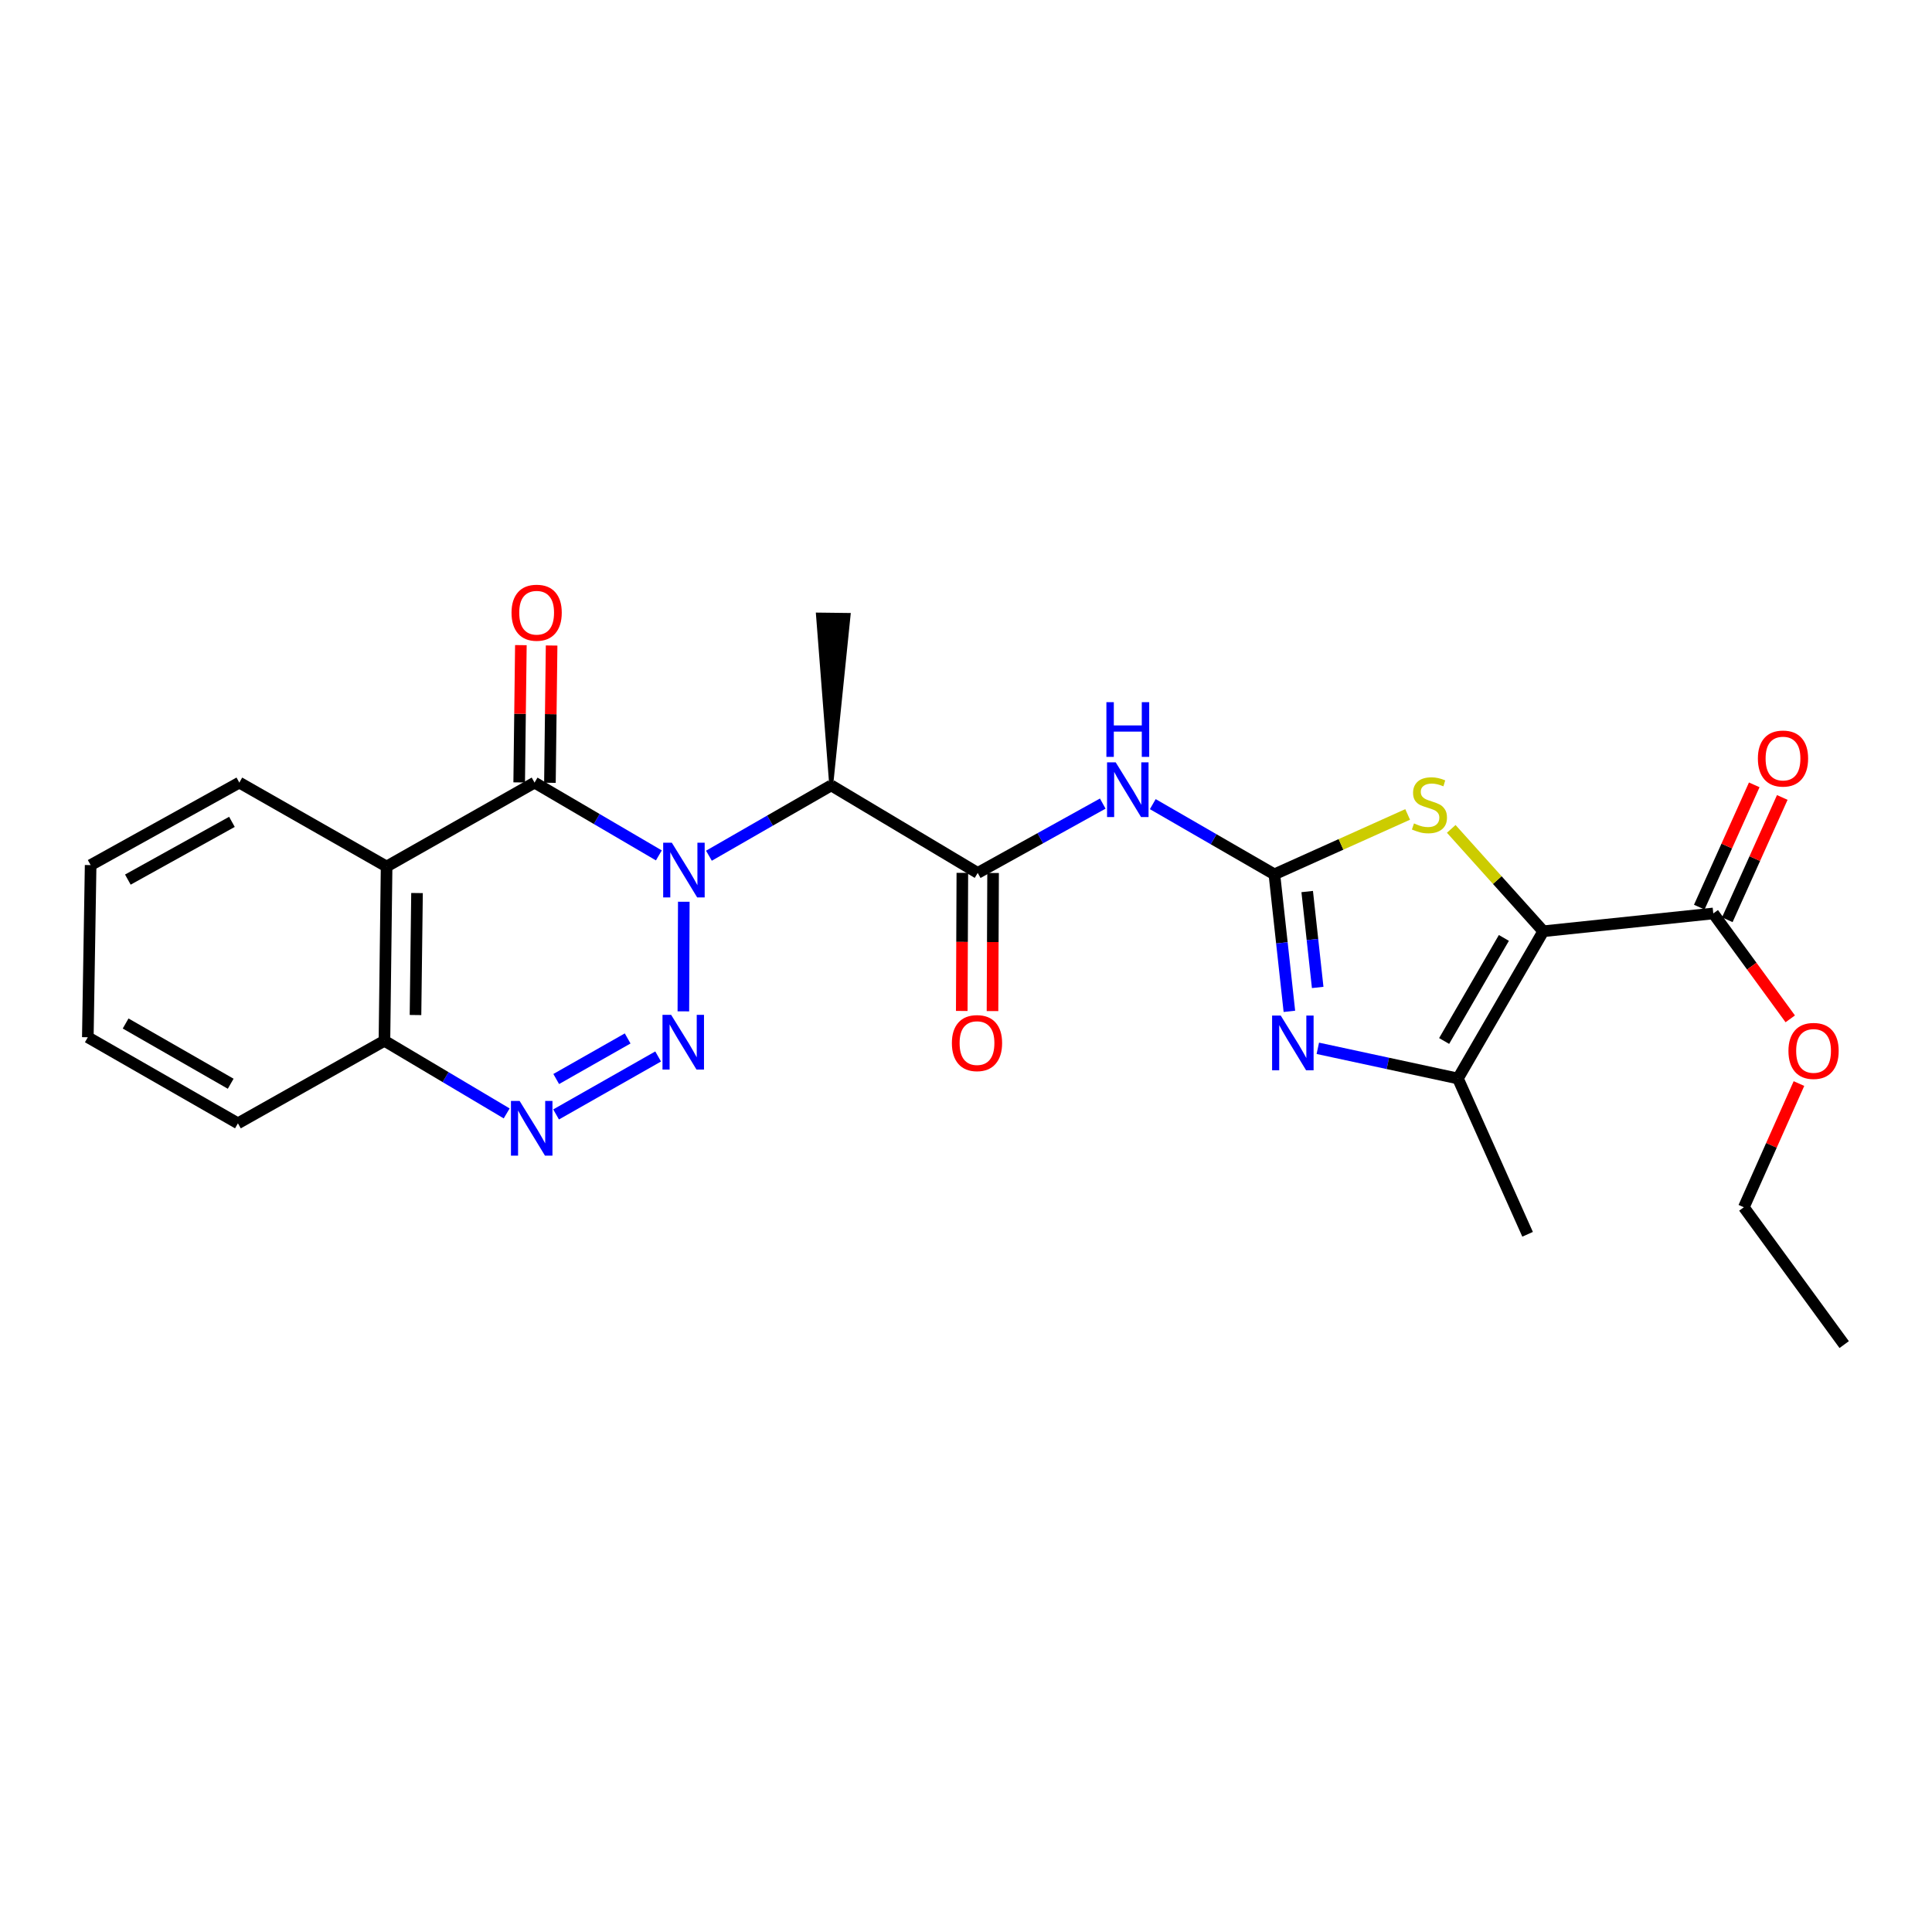 <?xml version='1.0' encoding='iso-8859-1'?>
<svg version='1.1' baseProfile='full'
              xmlns='http://www.w3.org/2000/svg'
                      xmlns:rdkit='http://www.rdkit.org/xml'
                      xmlns:xlink='http://www.w3.org/1999/xlink'
                  xml:space='preserve'
width='1000px' height='1000px' viewBox='0 0 1000 1000'>
<!-- END OF HEADER -->
<rect style='opacity:1.0;fill:#FFFFFF;stroke:none' width='1000' height='1000' x='0' y='0'> </rect>
<path class='bond-0' d='M 353.935,466.743 L 353.71,523.474' style='fill:none;fill-rule:evenodd;stroke:#0000FF;stroke-width:6px;stroke-linecap:butt;stroke-linejoin:miter;stroke-opacity:1' />
<path class='bond-2' d='M 341.02,442.754 L 308.854,423.914' style='fill:none;fill-rule:evenodd;stroke:#0000FF;stroke-width:6px;stroke-linecap:butt;stroke-linejoin:miter;stroke-opacity:1' />
<path class='bond-2' d='M 308.854,423.914 L 276.687,405.075' style='fill:none;fill-rule:evenodd;stroke:#000000;stroke-width:6px;stroke-linecap:butt;stroke-linejoin:miter;stroke-opacity:1' />
<path class='bond-5' d='M 366.938,442.918 L 398.582,424.725' style='fill:none;fill-rule:evenodd;stroke:#0000FF;stroke-width:6px;stroke-linecap:butt;stroke-linejoin:miter;stroke-opacity:1' />
<path class='bond-5' d='M 398.582,424.725 L 430.226,406.533' style='fill:none;fill-rule:evenodd;stroke:#000000;stroke-width:6px;stroke-linecap:butt;stroke-linejoin:miter;stroke-opacity:1' />
<path class='bond-9' d='M 340.652,546.832 L 287.832,576.831' style='fill:none;fill-rule:evenodd;stroke:#0000FF;stroke-width:6px;stroke-linecap:butt;stroke-linejoin:miter;stroke-opacity:1' />
<path class='bond-9' d='M 324.872,537.497 L 287.898,558.497' style='fill:none;fill-rule:evenodd;stroke:#0000FF;stroke-width:6px;stroke-linecap:butt;stroke-linejoin:miter;stroke-opacity:1' />
<path class='bond-1' d='M 798.797,482.017 L 774.978,455.522' style='fill:none;fill-rule:evenodd;stroke:#000000;stroke-width:6px;stroke-linecap:butt;stroke-linejoin:miter;stroke-opacity:1' />
<path class='bond-1' d='M 774.978,455.522 L 751.16,429.028' style='fill:none;fill-rule:evenodd;stroke:#CCCC00;stroke-width:6px;stroke-linecap:butt;stroke-linejoin:miter;stroke-opacity:1' />
<path class='bond-12' d='M 798.797,482.017 L 886.796,472.798' style='fill:none;fill-rule:evenodd;stroke:#000000;stroke-width:6px;stroke-linecap:butt;stroke-linejoin:miter;stroke-opacity:1' />
<path class='bond-28' d='M 798.797,482.017 L 754.62,558.225' style='fill:none;fill-rule:evenodd;stroke:#000000;stroke-width:6px;stroke-linecap:butt;stroke-linejoin:miter;stroke-opacity:1' />
<path class='bond-28' d='M 778.406,485.469 L 747.482,538.815' style='fill:none;fill-rule:evenodd;stroke:#000000;stroke-width:6px;stroke-linecap:butt;stroke-linejoin:miter;stroke-opacity:1' />
<path class='bond-11' d='M 276.687,405.075 L 200.107,448.509' style='fill:none;fill-rule:evenodd;stroke:#000000;stroke-width:6px;stroke-linecap:butt;stroke-linejoin:miter;stroke-opacity:1' />
<path class='bond-14' d='M 284.641,405.172 L 285.077,369.644' style='fill:none;fill-rule:evenodd;stroke:#000000;stroke-width:6px;stroke-linecap:butt;stroke-linejoin:miter;stroke-opacity:1' />
<path class='bond-14' d='M 285.077,369.644 L 285.512,334.116' style='fill:none;fill-rule:evenodd;stroke:#FF0000;stroke-width:6px;stroke-linecap:butt;stroke-linejoin:miter;stroke-opacity:1' />
<path class='bond-14' d='M 268.733,404.977 L 269.168,369.449' style='fill:none;fill-rule:evenodd;stroke:#000000;stroke-width:6px;stroke-linecap:butt;stroke-linejoin:miter;stroke-opacity:1' />
<path class='bond-14' d='M 269.168,369.449 L 269.603,333.921' style='fill:none;fill-rule:evenodd;stroke:#FF0000;stroke-width:6px;stroke-linecap:butt;stroke-linejoin:miter;stroke-opacity:1' />
<path class='bond-3' d='M 659.62,452.557 L 628.149,434.387' style='fill:none;fill-rule:evenodd;stroke:#000000;stroke-width:6px;stroke-linecap:butt;stroke-linejoin:miter;stroke-opacity:1' />
<path class='bond-3' d='M 628.149,434.387 L 596.678,416.217' style='fill:none;fill-rule:evenodd;stroke:#0000FF;stroke-width:6px;stroke-linecap:butt;stroke-linejoin:miter;stroke-opacity:1' />
<path class='bond-4' d='M 659.62,452.557 L 663.502,488.012' style='fill:none;fill-rule:evenodd;stroke:#000000;stroke-width:6px;stroke-linecap:butt;stroke-linejoin:miter;stroke-opacity:1' />
<path class='bond-4' d='M 663.502,488.012 L 667.384,523.468' style='fill:none;fill-rule:evenodd;stroke:#0000FF;stroke-width:6px;stroke-linecap:butt;stroke-linejoin:miter;stroke-opacity:1' />
<path class='bond-4' d='M 676.6,461.462 L 679.318,486.281' style='fill:none;fill-rule:evenodd;stroke:#000000;stroke-width:6px;stroke-linecap:butt;stroke-linejoin:miter;stroke-opacity:1' />
<path class='bond-4' d='M 679.318,486.281 L 682.035,511.1' style='fill:none;fill-rule:evenodd;stroke:#0000FF;stroke-width:6px;stroke-linecap:butt;stroke-linejoin:miter;stroke-opacity:1' />
<path class='bond-6' d='M 659.62,452.557 L 694.109,437.052' style='fill:none;fill-rule:evenodd;stroke:#000000;stroke-width:6px;stroke-linecap:butt;stroke-linejoin:miter;stroke-opacity:1' />
<path class='bond-6' d='M 694.109,437.052 L 728.597,421.548' style='fill:none;fill-rule:evenodd;stroke:#CCCC00;stroke-width:6px;stroke-linecap:butt;stroke-linejoin:miter;stroke-opacity:1' />
<path class='bond-7' d='M 682.1,542.606 L 718.36,550.416' style='fill:none;fill-rule:evenodd;stroke:#0000FF;stroke-width:6px;stroke-linecap:butt;stroke-linejoin:miter;stroke-opacity:1' />
<path class='bond-7' d='M 718.36,550.416 L 754.62,558.225' style='fill:none;fill-rule:evenodd;stroke:#000000;stroke-width:6px;stroke-linecap:butt;stroke-linejoin:miter;stroke-opacity:1' />
<path class='bond-10' d='M 430.226,406.533 L 506.063,451.823' style='fill:none;fill-rule:evenodd;stroke:#000000;stroke-width:6px;stroke-linecap:butt;stroke-linejoin:miter;stroke-opacity:1' />
<path class='bond-19' d='M 430.226,406.533 L 439.259,318.277 L 423.35,318.083 Z' style='fill:#000000;fill-rule:evenodd;fill-opacity:1;stroke:#000000;stroke-width:2px;stroke-linecap:butt;stroke-linejoin:miter;stroke-opacity:1;' />
<path class='bond-20' d='M 754.62,558.225 L 790.682,638.871' style='fill:none;fill-rule:evenodd;stroke:#000000;stroke-width:6px;stroke-linecap:butt;stroke-linejoin:miter;stroke-opacity:1' />
<path class='bond-8' d='M 570.787,415.938 L 538.425,433.88' style='fill:none;fill-rule:evenodd;stroke:#0000FF;stroke-width:6px;stroke-linecap:butt;stroke-linejoin:miter;stroke-opacity:1' />
<path class='bond-8' d='M 538.425,433.88 L 506.063,451.823' style='fill:none;fill-rule:evenodd;stroke:#000000;stroke-width:6px;stroke-linecap:butt;stroke-linejoin:miter;stroke-opacity:1' />
<path class='bond-26' d='M 262.254,576.301 L 230.62,557.505' style='fill:none;fill-rule:evenodd;stroke:#0000FF;stroke-width:6px;stroke-linecap:butt;stroke-linejoin:miter;stroke-opacity:1' />
<path class='bond-26' d='M 230.62,557.505 L 198.985,538.709' style='fill:none;fill-rule:evenodd;stroke:#000000;stroke-width:6px;stroke-linecap:butt;stroke-linejoin:miter;stroke-opacity:1' />
<path class='bond-15' d='M 498.109,451.79 L 497.958,487.529' style='fill:none;fill-rule:evenodd;stroke:#000000;stroke-width:6px;stroke-linecap:butt;stroke-linejoin:miter;stroke-opacity:1' />
<path class='bond-15' d='M 497.958,487.529 L 497.807,523.269' style='fill:none;fill-rule:evenodd;stroke:#FF0000;stroke-width:6px;stroke-linecap:butt;stroke-linejoin:miter;stroke-opacity:1' />
<path class='bond-15' d='M 514.018,451.857 L 513.868,487.597' style='fill:none;fill-rule:evenodd;stroke:#000000;stroke-width:6px;stroke-linecap:butt;stroke-linejoin:miter;stroke-opacity:1' />
<path class='bond-15' d='M 513.868,487.597 L 513.717,523.336' style='fill:none;fill-rule:evenodd;stroke:#FF0000;stroke-width:6px;stroke-linecap:butt;stroke-linejoin:miter;stroke-opacity:1' />
<path class='bond-13' d='M 200.107,448.509 L 198.985,538.709' style='fill:none;fill-rule:evenodd;stroke:#000000;stroke-width:6px;stroke-linecap:butt;stroke-linejoin:miter;stroke-opacity:1' />
<path class='bond-13' d='M 215.848,462.237 L 215.062,525.377' style='fill:none;fill-rule:evenodd;stroke:#000000;stroke-width:6px;stroke-linecap:butt;stroke-linejoin:miter;stroke-opacity:1' />
<path class='bond-18' d='M 200.107,448.509 L 123.873,405.075' style='fill:none;fill-rule:evenodd;stroke:#000000;stroke-width:6px;stroke-linecap:butt;stroke-linejoin:miter;stroke-opacity:1' />
<path class='bond-16' d='M 894.051,476.06 L 908.279,444.411' style='fill:none;fill-rule:evenodd;stroke:#000000;stroke-width:6px;stroke-linecap:butt;stroke-linejoin:miter;stroke-opacity:1' />
<path class='bond-16' d='M 908.279,444.411 L 922.507,412.763' style='fill:none;fill-rule:evenodd;stroke:#FF0000;stroke-width:6px;stroke-linecap:butt;stroke-linejoin:miter;stroke-opacity:1' />
<path class='bond-16' d='M 879.54,469.536 L 893.768,437.888' style='fill:none;fill-rule:evenodd;stroke:#000000;stroke-width:6px;stroke-linecap:butt;stroke-linejoin:miter;stroke-opacity:1' />
<path class='bond-16' d='M 893.768,437.888 L 907.996,406.239' style='fill:none;fill-rule:evenodd;stroke:#FF0000;stroke-width:6px;stroke-linecap:butt;stroke-linejoin:miter;stroke-opacity:1' />
<path class='bond-17' d='M 886.796,472.798 L 906.715,500.074' style='fill:none;fill-rule:evenodd;stroke:#000000;stroke-width:6px;stroke-linecap:butt;stroke-linejoin:miter;stroke-opacity:1' />
<path class='bond-17' d='M 906.715,500.074 L 926.633,527.351' style='fill:none;fill-rule:evenodd;stroke:#FF0000;stroke-width:6px;stroke-linecap:butt;stroke-linejoin:miter;stroke-opacity:1' />
<path class='bond-21' d='M 198.985,538.709 L 123.148,581.427' style='fill:none;fill-rule:evenodd;stroke:#000000;stroke-width:6px;stroke-linecap:butt;stroke-linejoin:miter;stroke-opacity:1' />
<path class='bond-22' d='M 931.136,560.848 L 916.877,592.863' style='fill:none;fill-rule:evenodd;stroke:#FF0000;stroke-width:6px;stroke-linecap:butt;stroke-linejoin:miter;stroke-opacity:1' />
<path class='bond-22' d='M 916.877,592.863 L 902.617,624.879' style='fill:none;fill-rule:evenodd;stroke:#000000;stroke-width:6px;stroke-linecap:butt;stroke-linejoin:miter;stroke-opacity:1' />
<path class='bond-23' d='M 123.873,405.075 L 46.913,447.775' style='fill:none;fill-rule:evenodd;stroke:#000000;stroke-width:6px;stroke-linecap:butt;stroke-linejoin:miter;stroke-opacity:1' />
<path class='bond-23' d='M 120.048,425.392 L 66.176,455.282' style='fill:none;fill-rule:evenodd;stroke:#000000;stroke-width:6px;stroke-linecap:butt;stroke-linejoin:miter;stroke-opacity:1' />
<path class='bond-27' d='M 123.148,581.427 L 45.455,536.879' style='fill:none;fill-rule:evenodd;stroke:#000000;stroke-width:6px;stroke-linecap:butt;stroke-linejoin:miter;stroke-opacity:1' />
<path class='bond-27' d='M 119.408,560.943 L 65.022,529.759' style='fill:none;fill-rule:evenodd;stroke:#000000;stroke-width:6px;stroke-linecap:butt;stroke-linejoin:miter;stroke-opacity:1' />
<path class='bond-24' d='M 902.617,624.879 L 954.545,695.96' style='fill:none;fill-rule:evenodd;stroke:#000000;stroke-width:6px;stroke-linecap:butt;stroke-linejoin:miter;stroke-opacity:1' />
<path class='bond-25' d='M 46.913,447.775 L 45.455,536.879' style='fill:none;fill-rule:evenodd;stroke:#000000;stroke-width:6px;stroke-linecap:butt;stroke-linejoin:miter;stroke-opacity:1' />
<path  class='atom-0' d='M 347.74 436.196
L 357.02 451.196
Q 357.94 452.676, 359.42 455.356
Q 360.9 458.036, 360.98 458.196
L 360.98 436.196
L 364.74 436.196
L 364.74 464.516
L 360.86 464.516
L 350.9 448.116
Q 349.74 446.196, 348.5 443.996
Q 347.3 441.796, 346.94 441.116
L 346.94 464.516
L 343.26 464.516
L 343.26 436.196
L 347.74 436.196
' fill='#0000FF'/>
<path  class='atom-1' d='M 347.387 525.291
L 356.667 540.291
Q 357.587 541.771, 359.067 544.451
Q 360.547 547.131, 360.627 547.291
L 360.627 525.291
L 364.387 525.291
L 364.387 553.611
L 360.507 553.611
L 350.547 537.211
Q 349.387 535.291, 348.147 533.091
Q 346.947 530.891, 346.587 530.211
L 346.587 553.611
L 342.907 553.611
L 342.907 525.291
L 347.387 525.291
' fill='#0000FF'/>
<path  class='atom-5' d='M 662.915 525.663
L 672.195 540.663
Q 673.115 542.143, 674.595 544.823
Q 676.075 547.503, 676.155 547.663
L 676.155 525.663
L 679.915 525.663
L 679.915 553.983
L 676.035 553.983
L 666.075 537.583
Q 664.915 535.663, 663.675 533.463
Q 662.475 531.263, 662.115 530.583
L 662.115 553.983
L 658.435 553.983
L 658.435 525.663
L 662.915 525.663
' fill='#0000FF'/>
<path  class='atom-7' d='M 731.877 426.197
Q 732.197 426.317, 733.517 426.877
Q 734.837 427.437, 736.277 427.797
Q 737.757 428.117, 739.197 428.117
Q 741.877 428.117, 743.437 426.837
Q 744.997 425.517, 744.997 423.237
Q 744.997 421.677, 744.197 420.717
Q 743.437 419.757, 742.237 419.237
Q 741.037 418.717, 739.037 418.117
Q 736.517 417.357, 734.997 416.637
Q 733.517 415.917, 732.437 414.397
Q 731.397 412.877, 731.397 410.317
Q 731.397 406.757, 733.797 404.557
Q 736.237 402.357, 741.037 402.357
Q 744.317 402.357, 748.037 403.917
L 747.117 406.997
Q 743.717 405.597, 741.157 405.597
Q 738.397 405.597, 736.877 406.757
Q 735.357 407.877, 735.397 409.837
Q 735.397 411.357, 736.157 412.277
Q 736.957 413.197, 738.077 413.717
Q 739.237 414.237, 741.157 414.837
Q 743.717 415.637, 745.237 416.437
Q 746.757 417.237, 747.837 418.877
Q 748.957 420.477, 748.957 423.237
Q 748.957 427.157, 746.317 429.277
Q 743.717 431.357, 739.357 431.357
Q 736.837 431.357, 734.917 430.797
Q 733.037 430.277, 730.797 429.357
L 731.877 426.197
' fill='#CCCC00'/>
<path  class='atom-9' d='M 577.488 394.592
L 586.768 409.592
Q 587.688 411.072, 589.168 413.752
Q 590.648 416.432, 590.728 416.592
L 590.728 394.592
L 594.488 394.592
L 594.488 422.912
L 590.608 422.912
L 580.648 406.512
Q 579.488 404.592, 578.248 402.392
Q 577.048 400.192, 576.688 399.512
L 576.688 422.912
L 573.008 422.912
L 573.008 394.592
L 577.488 394.592
' fill='#0000FF'/>
<path  class='atom-9' d='M 572.668 363.44
L 576.508 363.44
L 576.508 375.48
L 590.988 375.48
L 590.988 363.44
L 594.828 363.44
L 594.828 391.76
L 590.988 391.76
L 590.988 378.68
L 576.508 378.68
L 576.508 391.76
L 572.668 391.76
L 572.668 363.44
' fill='#0000FF'/>
<path  class='atom-10' d='M 268.951 569.839
L 278.231 584.839
Q 279.151 586.319, 280.631 588.999
Q 282.111 591.679, 282.191 591.839
L 282.191 569.839
L 285.951 569.839
L 285.951 598.159
L 282.071 598.159
L 272.111 581.759
Q 270.951 579.839, 269.711 577.639
Q 268.511 575.439, 268.151 574.759
L 268.151 598.159
L 264.471 598.159
L 264.471 569.839
L 268.951 569.839
' fill='#0000FF'/>
<path  class='atom-15' d='M 264.765 317.138
Q 264.765 310.338, 268.125 306.538
Q 271.485 302.738, 277.765 302.738
Q 284.045 302.738, 287.405 306.538
Q 290.765 310.338, 290.765 317.138
Q 290.765 324.018, 287.365 327.938
Q 283.965 331.818, 277.765 331.818
Q 271.525 331.818, 268.125 327.938
Q 264.765 324.058, 264.765 317.138
M 277.765 328.618
Q 282.085 328.618, 284.405 325.738
Q 286.765 322.818, 286.765 317.138
Q 286.765 311.578, 284.405 308.778
Q 282.085 305.938, 277.765 305.938
Q 273.445 305.938, 271.085 308.738
Q 268.765 311.538, 268.765 317.138
Q 268.765 322.858, 271.085 325.738
Q 273.445 328.618, 277.765 328.618
' fill='#FF0000'/>
<path  class='atom-16' d='M 492.692 539.903
Q 492.692 533.103, 496.052 529.303
Q 499.412 525.503, 505.692 525.503
Q 511.972 525.503, 515.332 529.303
Q 518.692 533.103, 518.692 539.903
Q 518.692 546.783, 515.292 550.703
Q 511.892 554.583, 505.692 554.583
Q 499.452 554.583, 496.052 550.703
Q 492.692 546.823, 492.692 539.903
M 505.692 551.383
Q 510.012 551.383, 512.332 548.503
Q 514.692 545.583, 514.692 539.903
Q 514.692 534.343, 512.332 531.543
Q 510.012 528.703, 505.692 528.703
Q 501.372 528.703, 499.012 531.503
Q 496.692 534.303, 496.692 539.903
Q 496.692 545.623, 499.012 548.503
Q 501.372 551.383, 505.692 551.383
' fill='#FF0000'/>
<path  class='atom-17' d='M 909.876 392.621
Q 909.876 385.821, 913.236 382.021
Q 916.596 378.221, 922.876 378.221
Q 929.156 378.221, 932.516 382.021
Q 935.876 385.821, 935.876 392.621
Q 935.876 399.501, 932.476 403.421
Q 929.076 407.301, 922.876 407.301
Q 916.636 407.301, 913.236 403.421
Q 909.876 399.541, 909.876 392.621
M 922.876 404.101
Q 927.196 404.101, 929.516 401.221
Q 931.876 398.301, 931.876 392.621
Q 931.876 387.061, 929.516 384.261
Q 927.196 381.421, 922.876 381.421
Q 918.556 381.421, 916.196 384.221
Q 913.876 387.021, 913.876 392.621
Q 913.876 398.341, 916.196 401.221
Q 918.556 404.101, 922.876 404.101
' fill='#FF0000'/>
<path  class='atom-18' d='M 925.697 543.951
Q 925.697 537.151, 929.057 533.351
Q 932.417 529.551, 938.697 529.551
Q 944.977 529.551, 948.337 533.351
Q 951.697 537.151, 951.697 543.951
Q 951.697 550.831, 948.297 554.751
Q 944.897 558.631, 938.697 558.631
Q 932.457 558.631, 929.057 554.751
Q 925.697 550.871, 925.697 543.951
M 938.697 555.431
Q 943.017 555.431, 945.337 552.551
Q 947.697 549.631, 947.697 543.951
Q 947.697 538.391, 945.337 535.591
Q 943.017 532.751, 938.697 532.751
Q 934.377 532.751, 932.017 535.551
Q 929.697 538.351, 929.697 543.951
Q 929.697 549.671, 932.017 552.551
Q 934.377 555.431, 938.697 555.431
' fill='#FF0000'/>
</svg>
